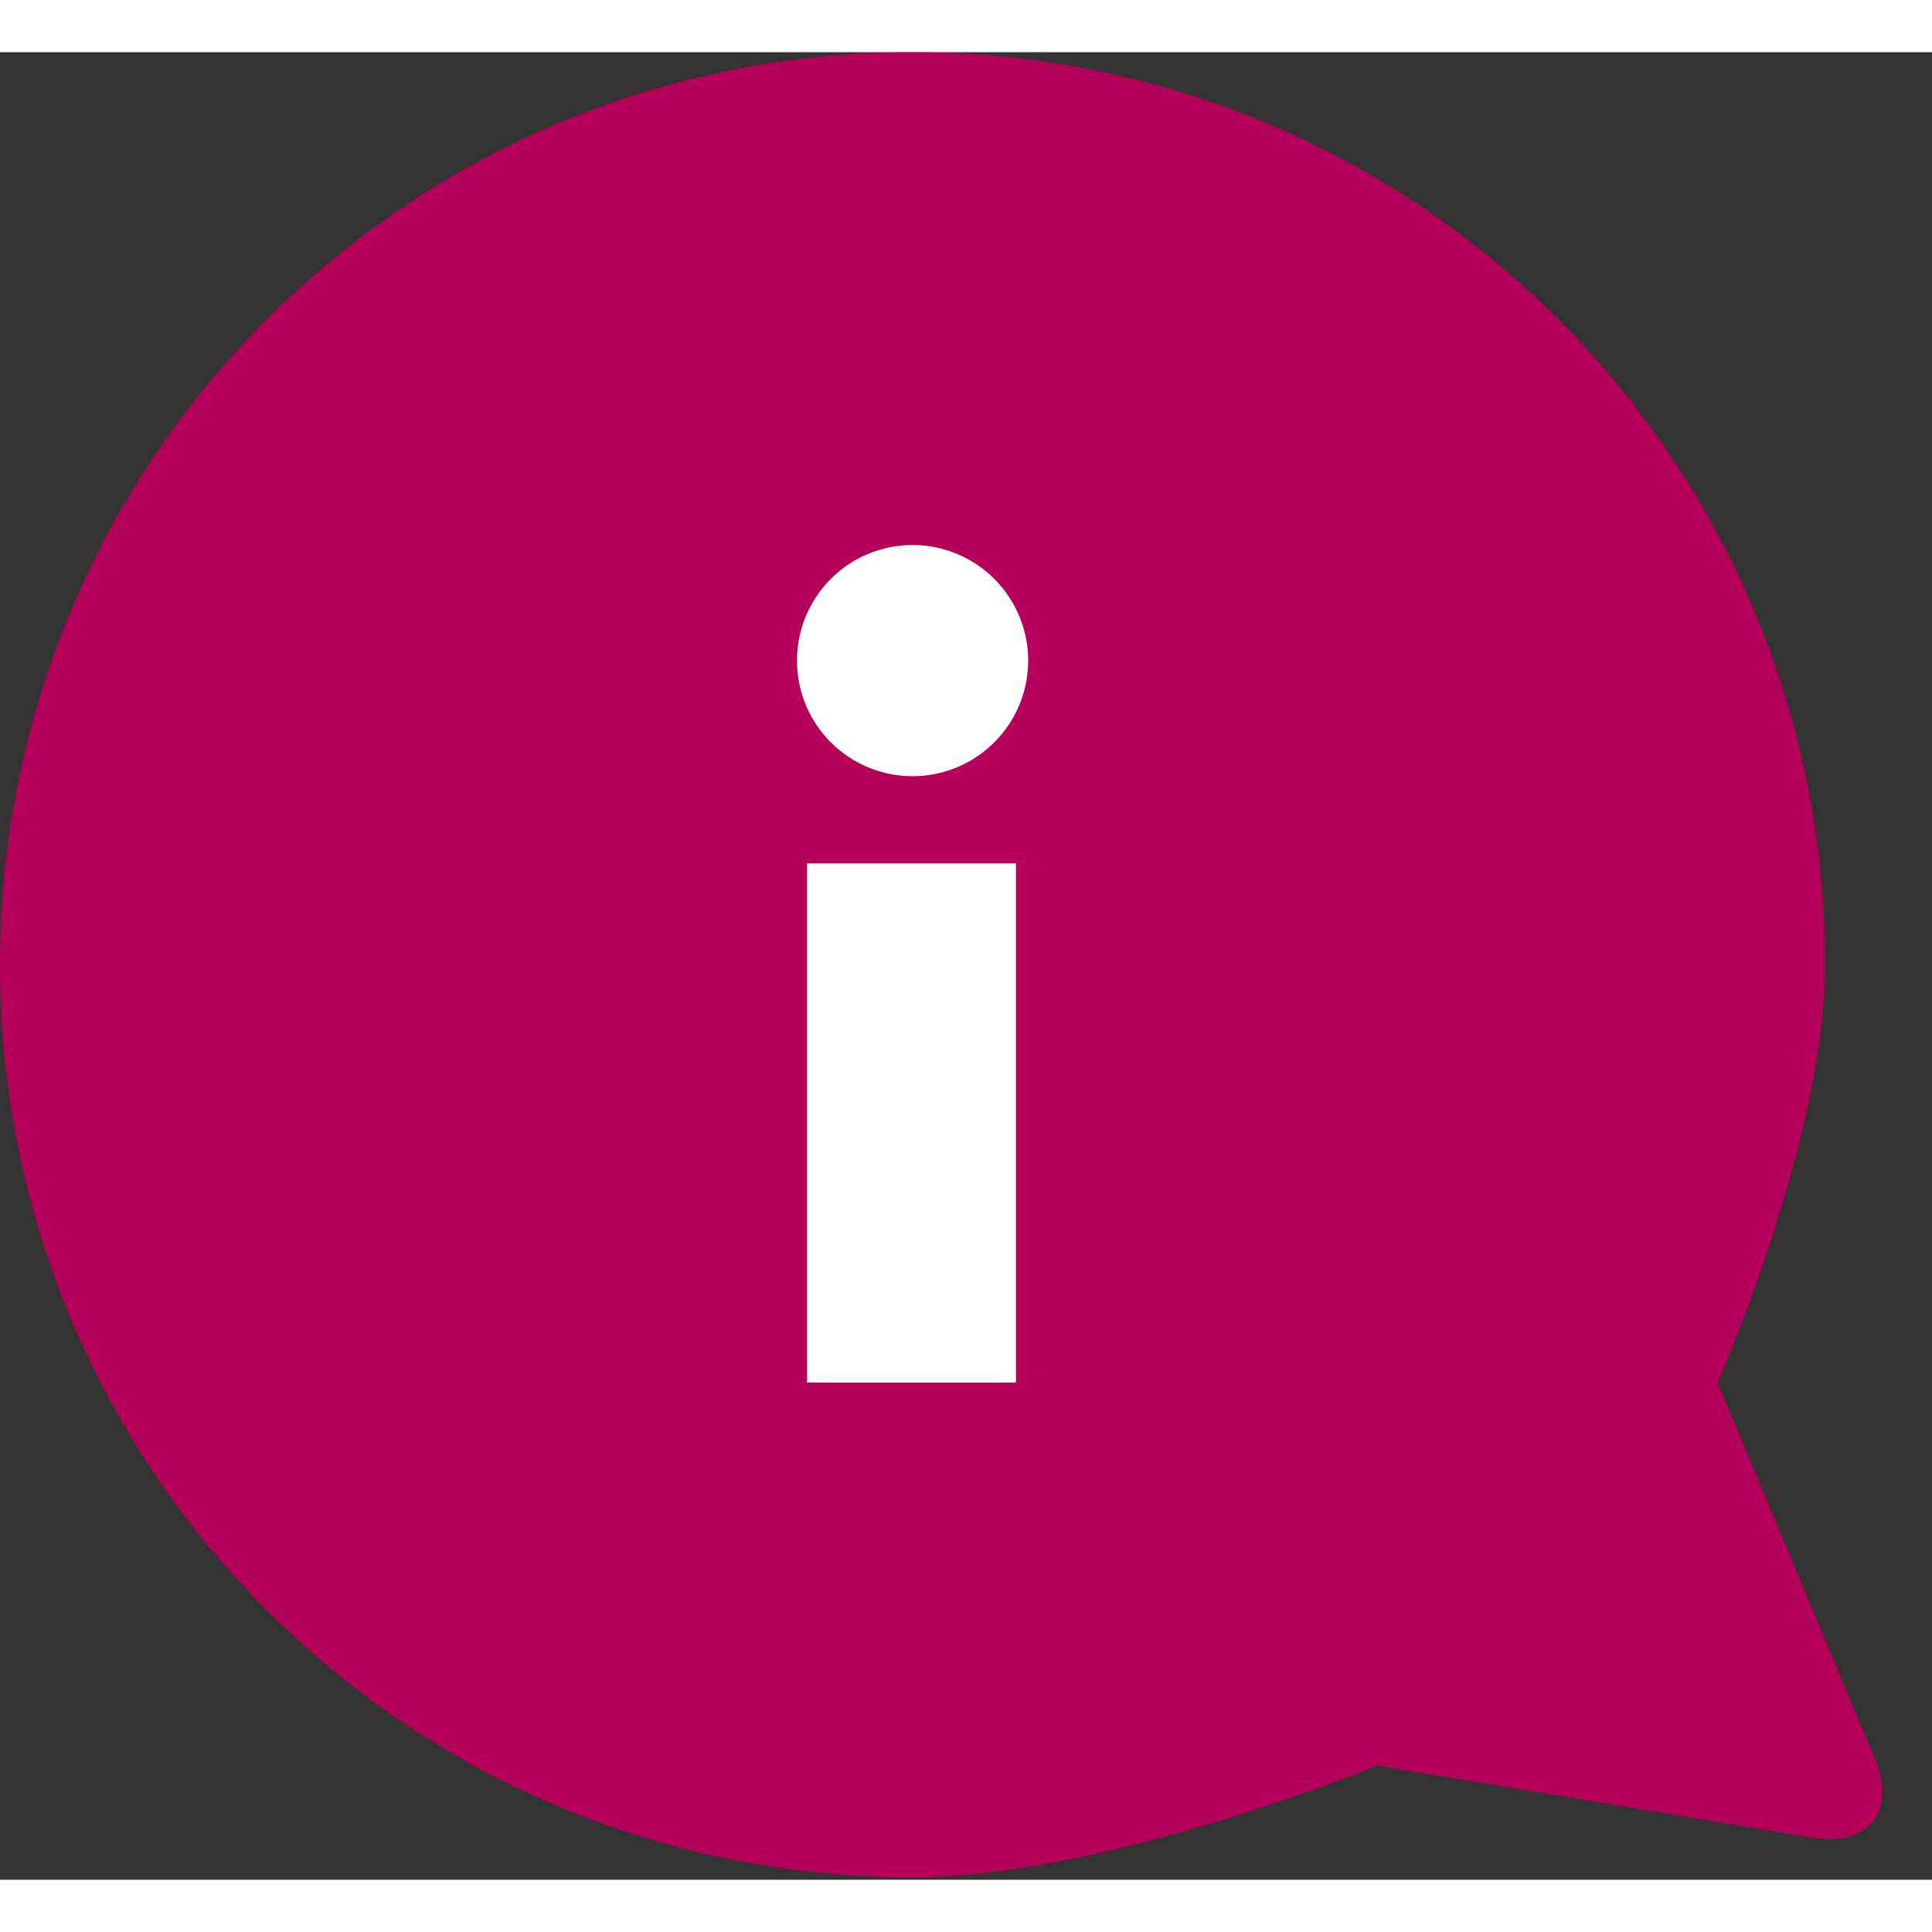 <svg xmlns="http://www.w3.org/2000/svg" width="24" height="24" viewBox="0 0 37 35">
    <rect x="0" y="0" width="37" height="35" fill="#333333" stroke="none"/>
    <g fill="none" fill-rule="evenodd">
        <path fill="#FFF" d="M13.371 6.171h9.257v21.6h-9.257z"></path>
        <path fill="#b50059" fill-rule="nonzero" d="M17.477 0C7.807 0 0 7.806 0 17.477c0 9.67 7.806 17.477 17.477 17.477 3.708 0 8.899-2.142 8.899-2.142l8.326 1.381c1.09.18 1.624-.507 1.2-1.525l-3.006-7.19s2.058-4.671 2.058-8.001C34.954 7.807 27.148 0 17.477 0zm2.02 25.478h-4.04v-9.943h4v9.943h.04zm-2.02-11.613a2.213 2.213 0 1 1 0-4.427 2.213 2.213 0 1 1 0 4.427z"></path>
    </g>
</svg>